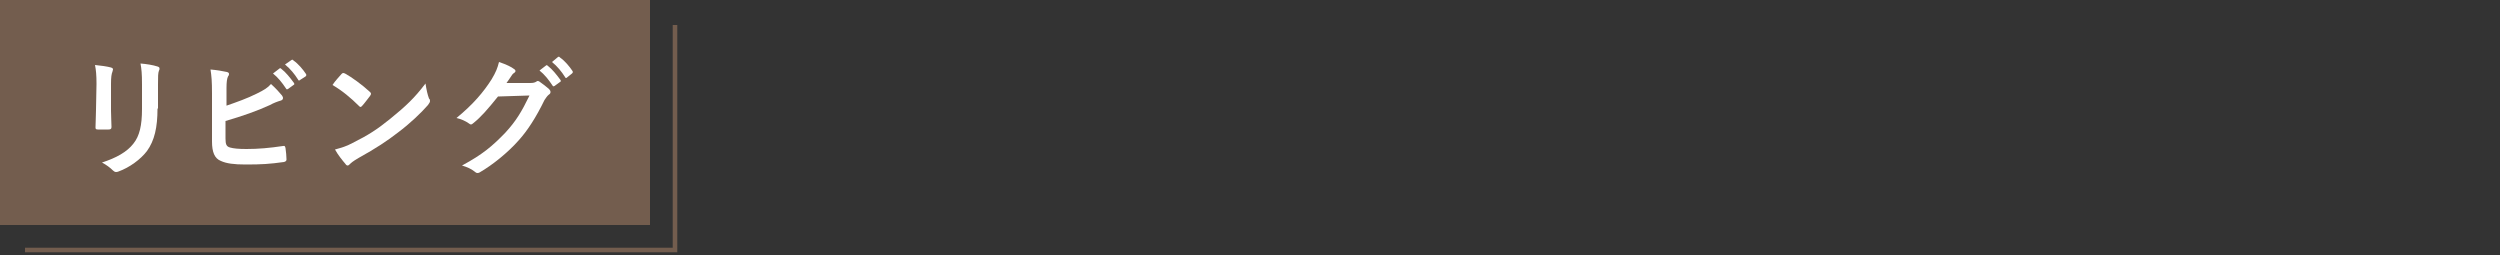 <?xml version="1.0" encoding="utf-8"?>
<!-- Generator: Adobe Illustrator 25.2.1, SVG Export Plug-In . SVG Version: 6.00 Build 0)  -->
<svg version="1.1" id="レイヤー_1" xmlns="http://www.w3.org/2000/svg" xmlns:xlink="http://www.w3.org/1999/xlink" x="0px"
	 y="0px" viewBox="0 0 500 51" style="enable-background:new 0 0 500 51;" xml:space="preserve">
<rect x="0" y="0" width="500" height="51" fill="#333333" stroke="none"/>
<style type="text/css">
	.st0{fill:none;stroke:#735D4E;stroke-width:0.913;stroke-miterlimit:10;}
	.st1{fill:#735D4E;}
	.st2{fill:#FFFFFF;}
</style>
<polyline class="st0" points="135,5 135,50 5,50 "/>
<g>
	<rect class="st1" width="130" height="45"/>
</g>
<g>
	<path class="st2" d="M19.3,16.8c0-1.8-0.1-2.8-0.3-3.8c1.1,0.1,2.5,0.3,3.2,0.5c0.3,0.1,0.4,0.2,0.4,0.4c0,0.1-0.1,0.3-0.1,0.4
		c-0.2,0.5-0.3,1.1-0.3,2.5v5.3c0,1.4,0.1,2.4,0.1,3.3c0,0.4-0.2,0.5-0.6,0.5h-2.1c-0.4,0-0.5-0.1-0.5-0.4c0-0.9,0.1-2.4,0.1-3.5
		L19.3,16.8L19.3,16.8z M31.5,21.7c0,3.8-0.6,6.4-2.1,8.5c-1.3,1.7-3.5,3.3-5.7,4.1c-0.2,0.1-0.4,0.1-0.5,0.1
		c-0.2,0-0.4-0.1-0.6-0.3c-0.6-0.6-1.3-1.1-2.2-1.6c2.8-0.9,5-2.1,6.3-3.8c1.2-1.5,1.7-3.6,1.7-6.9v-4.9c0-2.2-0.1-3.1-0.3-4.2
		c1.2,0.1,2.5,0.3,3.4,0.6c0.3,0.1,0.4,0.2,0.4,0.4c0,0.1,0,0.3-0.1,0.4c-0.2,0.5-0.2,1.2-0.2,2.8v4.8H31.5z"/>
	<path class="st2" d="M45.1,21.2c2.3-0.8,4.3-1.5,6.3-2.5c1.4-0.7,2.1-1.1,2.8-1.9c0.9,0.8,1.8,1.8,2.2,2.3c0.1,0.2,0.2,0.3,0.2,0.5
		s-0.1,0.4-0.4,0.5c-0.7,0.2-1.5,0.5-2.2,0.9c-2.6,1.2-5.5,2.2-8.9,3.2v3.5c0,1.2,0.2,1.6,0.9,1.8c0.7,0.2,1.7,0.3,3.3,0.3
		c2.4,0,4.6-0.2,7.3-0.6c0.4-0.1,0.4,0.1,0.5,0.4c0.1,0.7,0.2,1.7,0.2,2.3c0,0.3-0.2,0.4-0.5,0.5c-2.9,0.4-4.4,0.5-7.7,0.5
		c-2.3,0-3.8-0.2-4.9-0.7c-1.3-0.5-1.8-1.8-1.8-3.9v-9.6c0-2.5-0.1-3.5-0.3-4.8c1.2,0.1,2.4,0.3,3.3,0.5c0.3,0.1,0.4,0.2,0.4,0.4
		s-0.1,0.4-0.2,0.5c-0.2,0.4-0.3,1.1-0.3,2.3v3.6H45.1z M55.9,13.7c0.1-0.1,0.2-0.1,0.4,0.1c0.8,0.6,1.7,1.7,2.5,2.8
		c0.1,0.2,0.1,0.3-0.1,0.4l-1.1,0.8c-0.2,0.1-0.3,0.1-0.4-0.1c-0.8-1.2-1.6-2.2-2.6-3L55.9,13.7z M58.3,12c0.2-0.1,0.2-0.1,0.4,0.1
		c1,0.7,1.9,1.8,2.5,2.7c0.1,0.2,0.1,0.3-0.1,0.5L60,16c-0.2,0.2-0.3,0.1-0.4-0.1c-0.7-1.1-1.5-2.1-2.6-3L58.3,12z"/>
	<path class="st2" d="M68.3,14.8c0.1-0.1,0.2-0.2,0.4-0.2c0.1,0,0.2,0.1,0.3,0.1c1.3,0.7,3.5,2.3,5,3.7c0.2,0.2,0.2,0.3,0.2,0.4
		S74.1,19,74,19.2c-0.4,0.5-1.2,1.6-1.6,2c-0.1,0.1-0.2,0.2-0.3,0.2s-0.2-0.1-0.3-0.2c-1.6-1.6-3.4-3.1-5.3-4.2
		C67,16.2,67.8,15.4,68.3,14.8z M70.5,28.6c3.2-1.6,4.9-2.7,7.5-4.8c3.2-2.6,4.9-4.2,7.1-7.1c0.2,1.3,0.4,2.2,0.7,3
		C86,19.9,86,20,86,20.2s-0.1,0.4-0.4,0.8c-1.4,1.6-3.6,3.7-6,5.5c-2.2,1.7-4.3,3.1-7.9,5.1c-1.2,0.7-1.5,1-1.7,1.2
		s-0.3,0.3-0.5,0.3c-0.1,0-0.3-0.1-0.4-0.3c-0.6-0.7-1.5-1.8-2.1-2.9C68.4,29.5,69.2,29.3,70.5,28.6z"/>
	<path class="st2" d="M106,16.6c0.7,0,1-0.1,1.3-0.3c0.1-0.1,0.2-0.1,0.3-0.1s0.3,0.1,0.4,0.2c0.6,0.4,1.2,0.9,1.8,1.4
		c0.2,0.2,0.3,0.4,0.3,0.6s-0.1,0.4-0.3,0.5c-0.4,0.3-0.6,0.7-0.9,1.1c-1.7,3.5-3.4,6.1-5.1,8c-2.2,2.5-5.3,5-7.9,6.5
		c-0.2,0.1-0.3,0.1-0.4,0.1c-0.2,0-0.4-0.1-0.6-0.3c-0.6-0.5-1.5-0.9-2.5-1.2c4.1-2.2,6.1-3.9,8.7-6.6c2.1-2.3,3.2-4.1,4.8-7.4
		l-6.3,0.2c-2.1,2.6-3.4,4.1-4.9,5.3c-0.2,0.2-0.4,0.3-0.5,0.3s-0.3-0.1-0.4-0.2c-0.7-0.5-1.6-0.9-2.5-1.1c3.4-2.8,5.4-5.2,7-7.7
		c0.9-1.5,1.2-2.3,1.5-3.5c1.5,0.5,2.5,1,3,1.4c0.2,0.1,0.3,0.3,0.3,0.4s-0.1,0.3-0.3,0.4c-0.3,0.2-0.4,0.4-0.6,0.7
		c-0.3,0.4-0.5,0.8-0.9,1.3L106,16.6z M109.2,13.1c0.1-0.1,0.2-0.1,0.4,0.1c0.8,0.6,1.7,1.7,2.5,2.8c0.1,0.2,0.1,0.3-0.1,0.4
		l-1.1,0.8c-0.2,0.1-0.3,0.1-0.4-0.1c-0.8-1.2-1.6-2.2-2.6-3L109.2,13.1z M111.6,11.4c0.2-0.1,0.2-0.1,0.4,0.1
		c1,0.7,1.9,1.8,2.5,2.7c0.1,0.2,0.1,0.3-0.1,0.5l-1,0.8c-0.2,0.2-0.3,0.1-0.4-0.1c-0.7-1.1-1.5-2.1-2.6-3L111.6,11.4z"/>
</g>
</svg>
